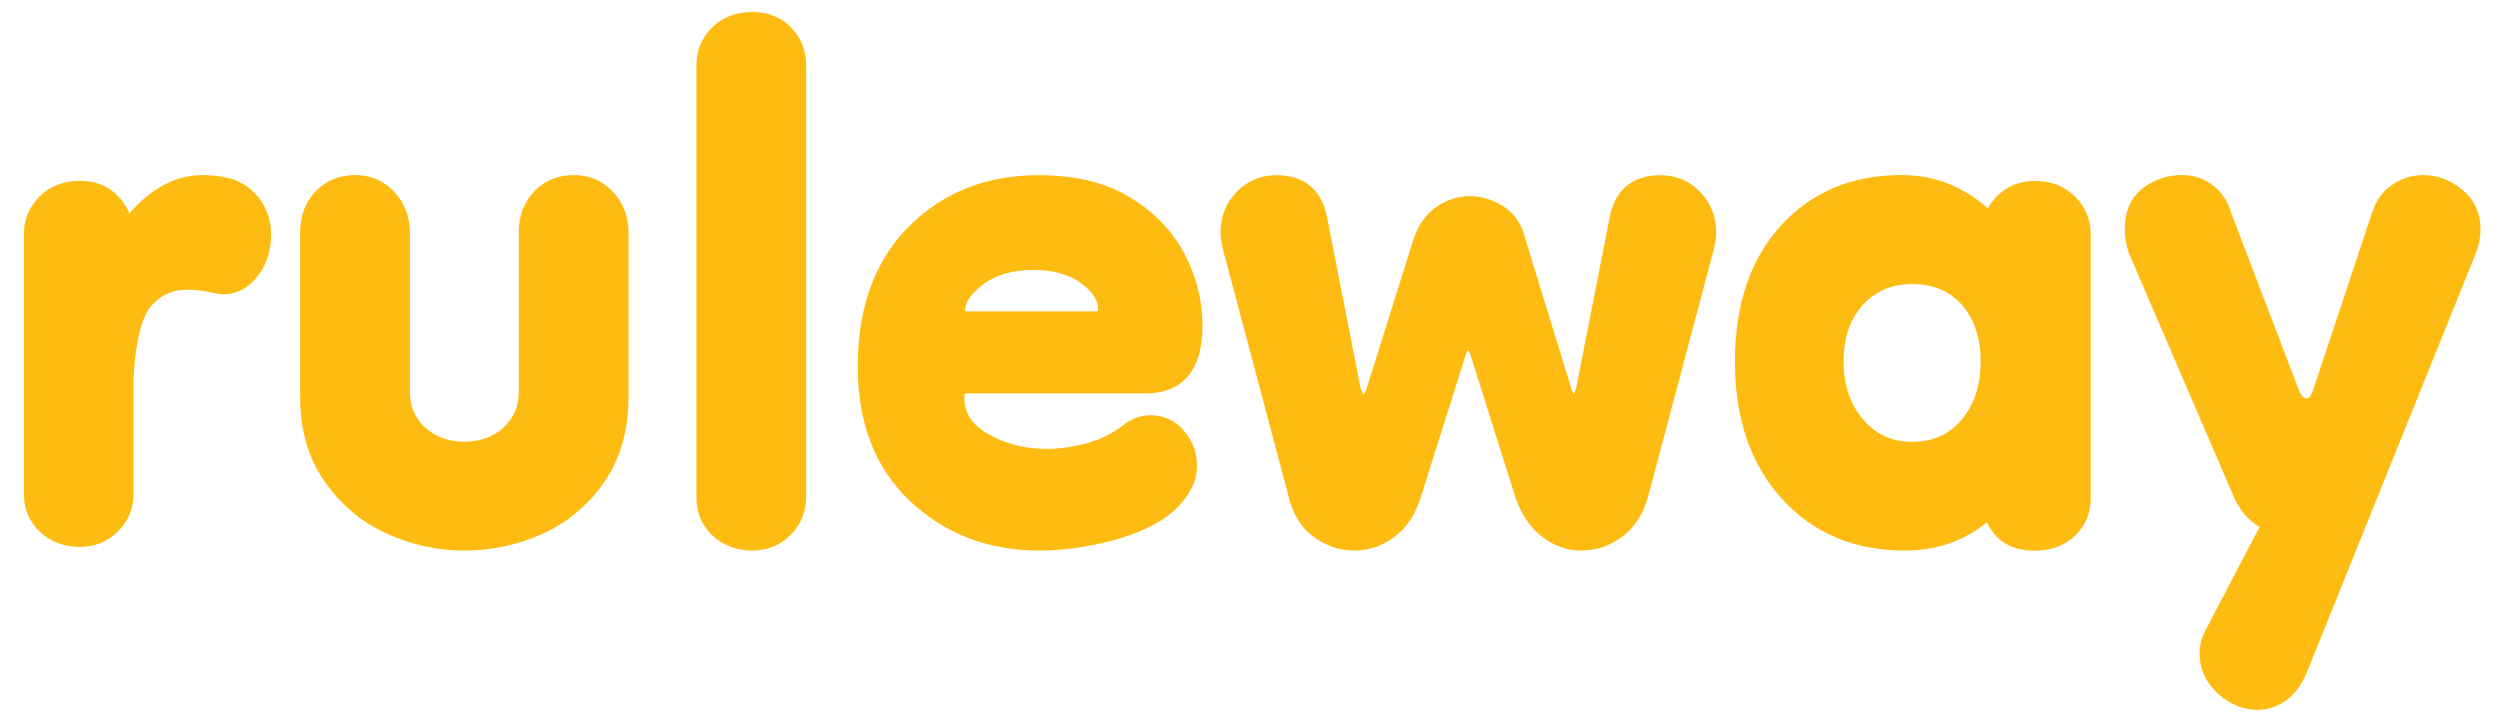 <?xml version="1.0" encoding="utf-8"?>
<!-- Generator: Adobe Illustrator 27.0.0, SVG Export Plug-In . SVG Version: 6.00 Build 0)  -->
<svg version="1.1" id="Layer_1" xmlns="http://www.w3.org/2000/svg" xmlns:xlink="http://www.w3.org/1999/xlink" x="0px" y="0px"
	 viewBox="0 0 1731 500" style="enable-background:new 0 0 1731 500;" xml:space="preserve">
<style type="text/css">
	.st0{fill:#FEBC12;stroke:#FEBC12;stroke-width:10;stroke-miterlimit:10;}
</style>
<g>
	<path class="st0" d="M55.3,373.7c-9.5,0-17.5-3-24-8.9s-9.7-13.4-9.7-22.6V161.7c0-8.6,3.1-16,9.4-22.2c6.2-6.2,14.4-9.3,24.4-9.3
		c9,0,16.4,2.8,22.1,8.5c5.7,5.6,9.1,12.5,10.1,20.6c5.5-9.1,13-16.9,22.5-23.4c9.5-6.4,19.5-9.7,30-9.7c6.5,0,12.7,0.8,18.7,2.4
		c7,2.2,12.7,6.3,17.2,12.5s6.7,13.3,6.7,21.4c0,11.3-3.4,20.6-10.1,27.8c-6.7,7.3-14.6,9.8-23.6,7.7c-6.5-1.6-13-2.4-19.5-2.4
		c-11.5,0-21,4.3-28.5,12.9c-7.5,8.6-12,26.1-13.5,52.4v80.6c0,9.1-3.1,16.8-9.4,23C71.9,370.6,64.3,373.7,55.3,373.7z"/>
	<path class="st0" d="M364.2,160.9c0-10.2,3.1-18.5,9.4-25c6.2-6.4,14.1-9.7,23.6-9.7s17.4,3.4,23.6,10.1c6.2,6.7,9.4,14.9,9.4,24.6
		v113.7c0,22-5.2,40.7-15.7,56s-24,26.7-40.5,34.3c-16.5,7.5-34,11.3-52.5,11.3c-18,0-35.2-3.8-51.7-11.3s-30.1-18.9-40.9-34.3
		c-10.8-15.3-16.1-34-16.1-56V160.9c0-10.2,3.1-18.5,9.4-25c6.2-6.4,14.1-9.7,23.6-9.7s17.4,3.4,23.6,10.1
		c6.2,6.7,9.4,14.9,9.4,24.6v110.4c0,11.3,4,20.7,12,28.2s18.2,11.3,30.7,11.3s22.7-3.8,30.7-11.3s12-16.9,12-28.2V160.9z"/>
	<path class="st0" d="M520.9,376.2c-9.5,0-17.5-3-24-8.9s-9.7-13.4-9.7-22.6V44.8c0-8.6,3.1-16,9.4-22.2c6.2-6.2,14.4-9.3,24.4-9.3
		c9.5,0,17.2,3.1,23.2,9.3s9,13.8,9,23v298.3c0,9.1-3.1,16.8-9.4,23C537.6,373.1,529.9,376.2,520.9,376.2z"/>
	<path class="st0" d="M719.7,376.2c-34,0-62.6-10.9-85.9-32.6c-23.2-21.8-34.9-51.7-34.9-89.9c0-39.8,11.4-70.9,34.1-93.5
		c22.7-22.6,51.4-33.9,85.9-33.9c24.5,0,44.7,4.8,60.7,14.5c16,9.7,28,22,36,37.1s12,30.9,12,47.6c0,28-11.5,41.9-34.5,41.9H668.7
		c-4,0-6,2.7-6,8.1c0,12.4,6.4,22.2,19.1,29.4c12.7,7.3,27.1,10.9,43.1,10.9c10,0,20-1.5,30-4.4s18.7-7.4,26.2-13.3
		c5-3.8,10.2-5.6,15.7-5.6c7.5,0,13.9,3,19.1,8.9c5.2,5.9,7.9,12.9,7.9,21c0,9.7-4.8,18.8-14.2,27.4c-9,8.1-22.1,14.5-39.4,19.3
		C753,373.7,736.2,376.2,719.7,376.2z M758.6,220.6c1,0,2.4-0.3,4.1-0.8c1.7-0.5,2.6-2.4,2.6-5.6c0-8.1-4.6-15.4-13.9-22.2
		c-9.3-6.7-21.1-10.1-35.6-10.1c-15.5,0-28.1,3.6-37.9,10.9s-14.6,14.6-14.6,22.2c0,3.8,2,5.6,6,5.6L758.6,220.6L758.6,220.6z"/>
	<path class="st0" d="M937.9,376.2c-9.5,0-18.1-3-25.9-8.9s-12.9-14.8-15.4-26.6l-45-169.3c-0.5-2.1-0.9-4-1.1-5.6
		c-0.3-1.6-0.4-3.2-0.4-4.8c0-9.7,3.2-17.9,9.7-24.6c6.5-6.7,14.5-10.1,24-10.1c16.5,0,26.5,8.1,30,24.2L937,269
		c1.5,5.9,3.7,8.9,6.7,8.9c3.5,0,6-2.7,7.5-8.1l32.2-102.4c3-9.1,7.7-15.8,14.2-20.2c6.5-4.3,13.2-6.4,20.2-6.4s13.9,2.2,20.6,6.4
		c6.7,4.3,11.1,11,13.1,20.2l31.5,102.4c1.5,5.4,3.7,8.1,6.7,8.1s5.2-2.9,6.7-8.9l23.2-118.5c3.5-16.1,13.5-24.2,30-24.2
		c9.5,0,17.5,3.4,24,10.1c6.5,6.7,9.7,14.9,9.7,24.6c0,1.6-0.1,3.2-0.4,4.8s-0.6,3.5-1.1,5.6l-45,169.3c-3,11.8-8.4,20.7-16.1,26.6
		c-7.8,5.9-16.4,8.9-25.9,8.9c-8.5,0-16.5-2.8-24-8.5c-7.5-5.6-13.3-14.4-17.2-26.2l-30-95.1c-1.5-5.9-3.7-8.9-6.7-8.9
		c-3.5,0-6,3-7.5,8.9l-30,95.1c-3.5,11.8-9.1,20.6-16.9,26.2C955.2,373.3,946.8,376.2,937.9,376.2z"/>
	<path class="st0" d="M1318.8,376.2c-33.5,0-60.6-11.4-81.4-34.3c-20.8-22.8-31.1-53.3-31.1-91.5s10.1-68.4,30.4-90.7
		c20.2-22.3,46.9-33.5,79.9-33.5c23.5,0,44,8.9,61.5,26.6c2-6.4,5.7-11.8,11.2-16.1s12-6.4,19.5-6.4c10,0,18.1,3.1,24.4,9.3
		c6.2,6.2,9.4,13.6,9.4,22.2v183c0,9.1-3.1,16.7-9.4,22.6s-14.4,8.9-24.4,8.9c-16.5,0-26.7-7.8-30.7-23.4
		C1362,368.4,1342.3,376.2,1318.8,376.2z M1324,310.9c16,0,28.7-5.8,38.2-17.3c9.5-11.6,14.2-25.9,14.2-43.1
		c0-17.7-4.8-32-14.2-42.7c-9.5-10.7-22.2-16.1-38.2-16.1c-15.5,0-28.1,5.4-37.9,16.1c-9.7,10.8-14.6,25-14.6,42.7
		c0,17.2,4.9,31.6,14.6,43.1C1295.9,305.1,1308.5,310.9,1324,310.9z"/>
	<path class="st0" d="M1476.2,158.5c0-10.7,3.5-18.8,10.5-24.2s15-8.1,24-8.1c7,0,13.1,2,18.4,6s8.9,9.5,10.9,16.5l46.5,121.7
		c2.5,7,6,10.5,10.5,10.5s7.7-3.5,9.7-10.5l40.5-121.7c2.5-7.5,6.6-13.2,12.4-16.9c5.7-3.8,11.9-5.6,18.4-5.6c8.5,0,16.4,3,23.6,8.9
		s10.9,13.7,10.9,23.4c0,5.4-1,10.5-3,15.3l-117,290.2c-3.5,8.1-7.9,13.8-13.1,17.3s-10.6,5.2-16.1,5.2c-9,0-17.1-3.4-24.4-10.1
		s-10.9-14.7-10.9-23.8c0-4.8,1-9.1,3-12.9l40.5-77.4c-8.5-2.7-15.3-9.4-20.2-20.2L1478.5,173C1477,168.2,1476.2,163.3,1476.2,158.5
		z"/>
</g>
</svg>
